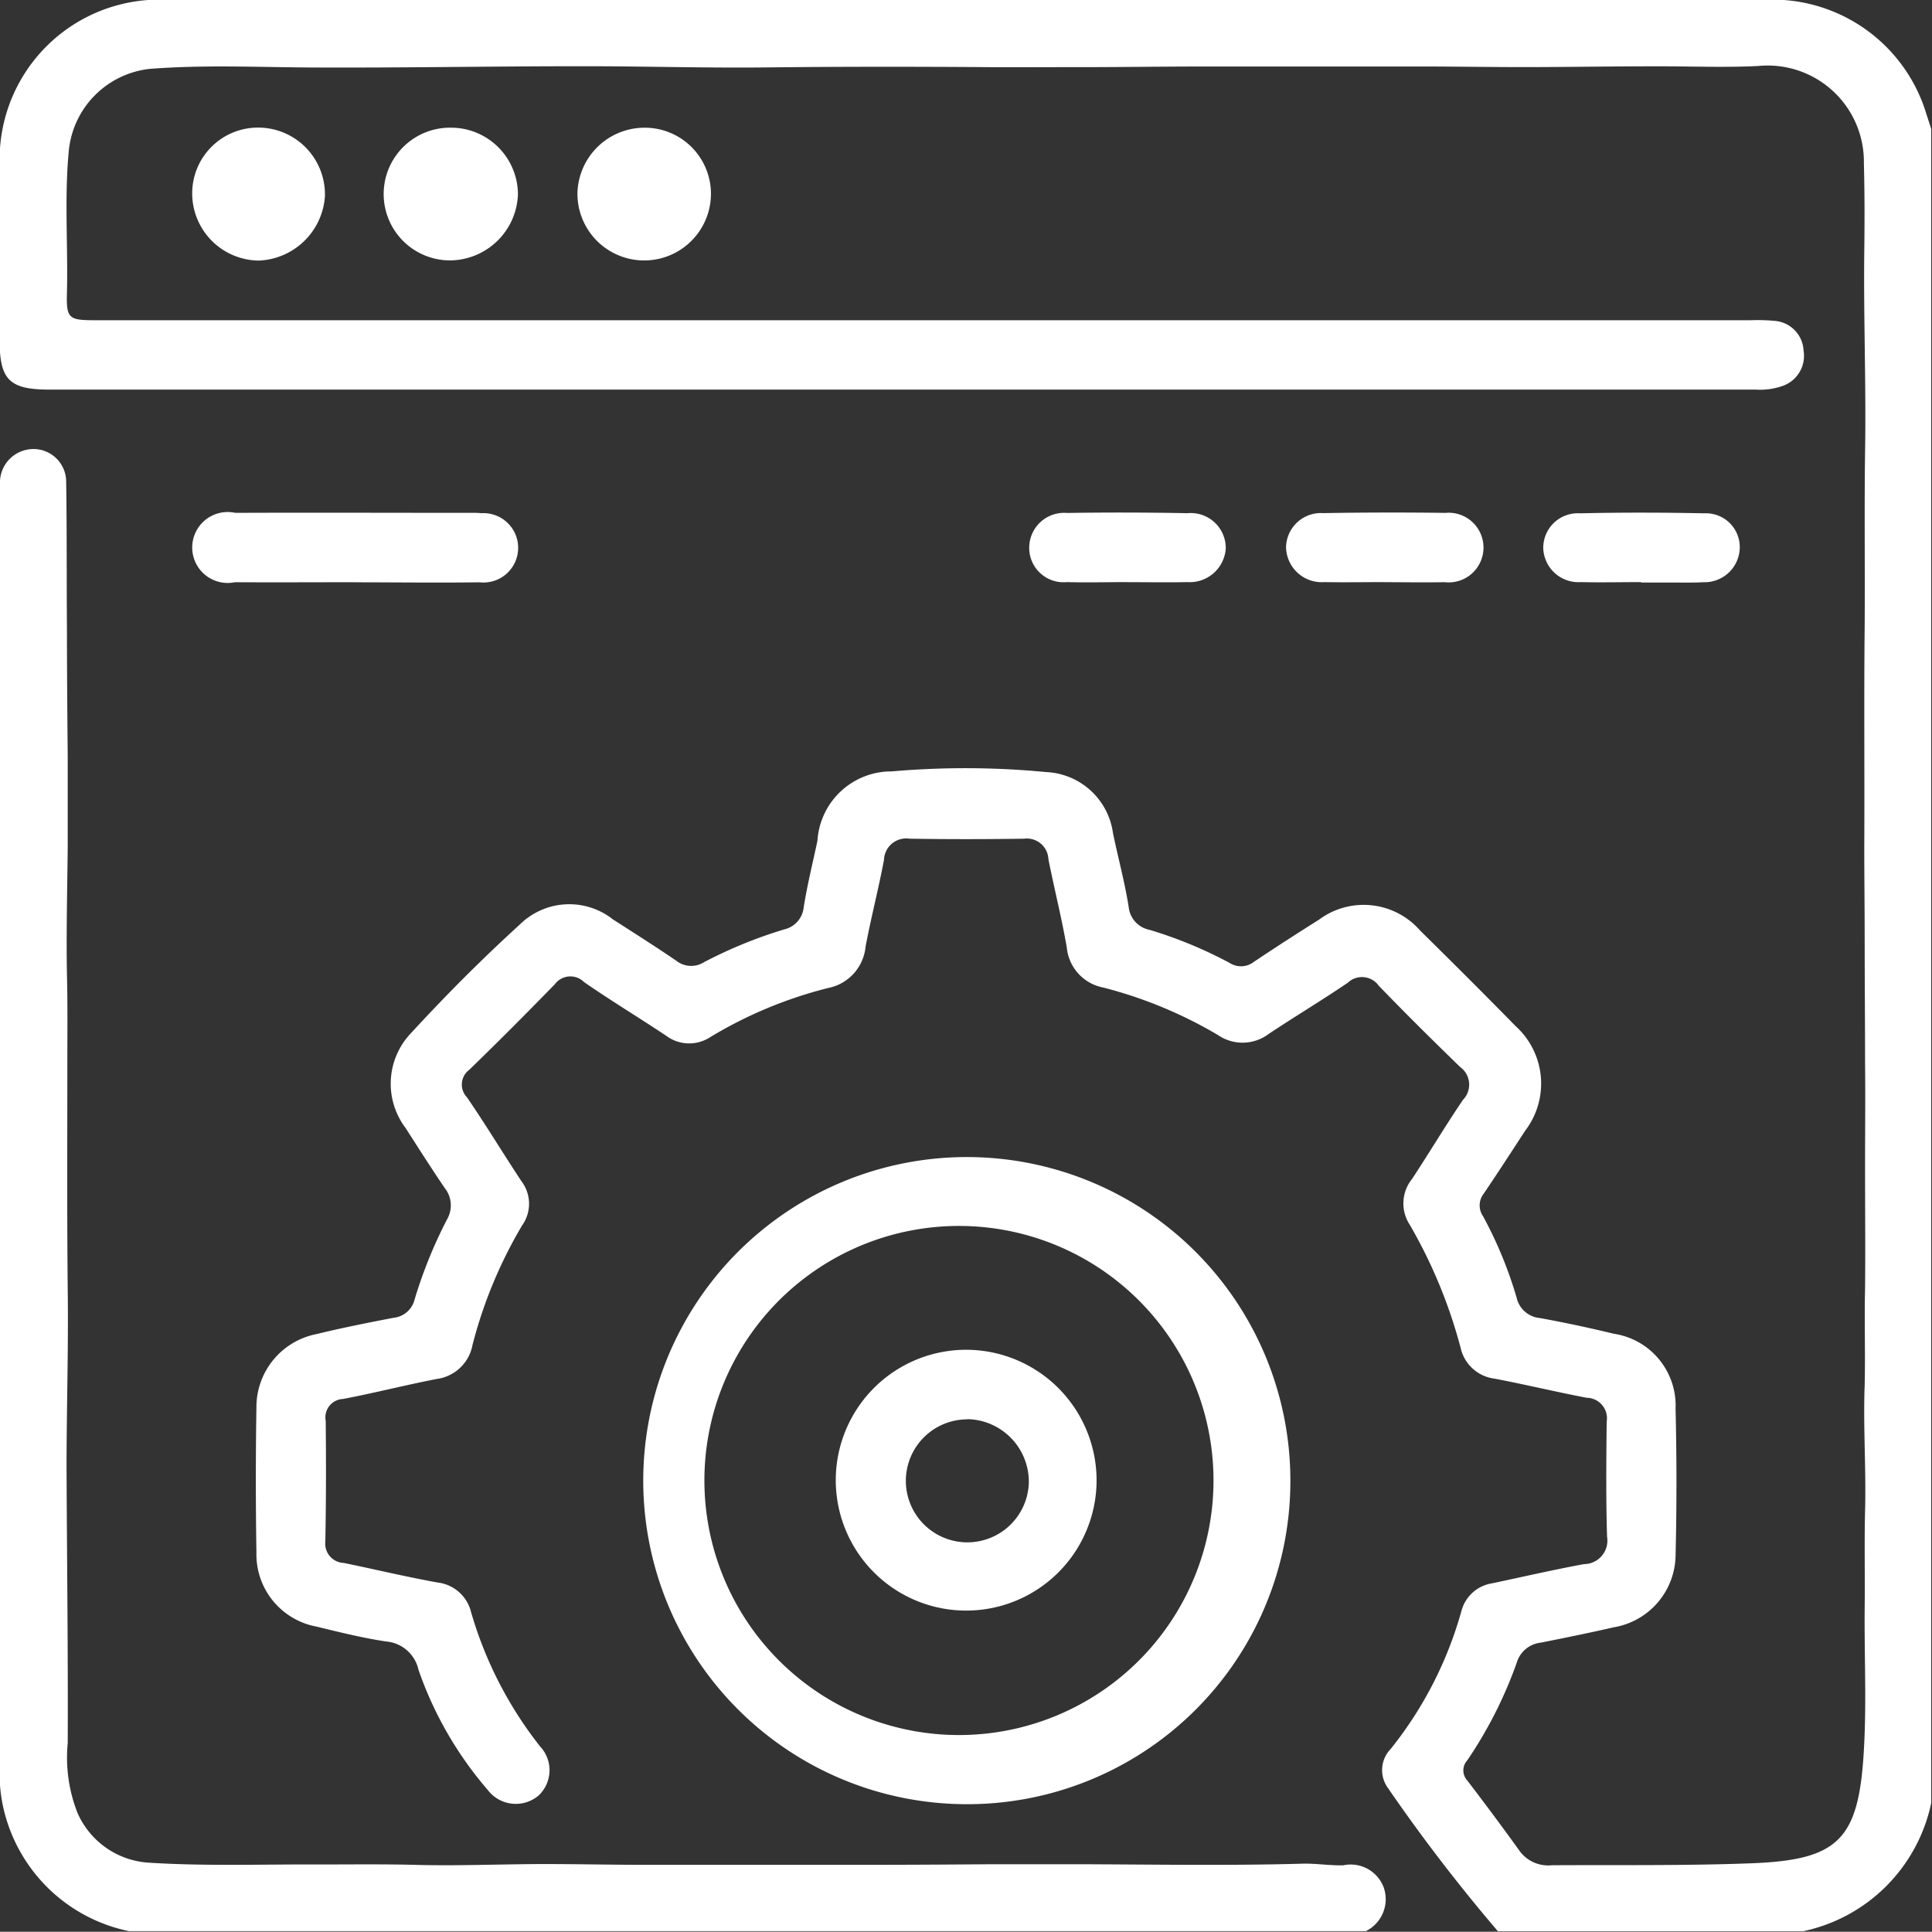 <svg xmlns="http://www.w3.org/2000/svg" width="49.35" height="49.344" viewBox="0 0 49.35 49.344">
  <rect x="0" y="0" width="49.35" height="49.344" fill="#333333" stroke="none"/>
<defs>
    <style>
      .cls-1 {
        fill: #fff;
        fill-rule: evenodd;
      }
    </style>
  </defs>
  <path id="Фигура_5" data-name="Фигура 5" class="cls-1" d="M1112.1,651.173a43.97,43.97,0,0,1-2.81-3.661,0.775,0.775,0,0,1,.07-0.99,9.851,9.851,0,0,0,1.81-3.528,0.964,0.964,0,0,1,.78-0.706c0.78-.164,1.56-0.345,2.35-0.491a0.6,0.6,0,0,0,.59-0.7c-0.03-.978-0.02-1.958-0.01-2.937a0.524,0.524,0,0,0-.51-0.612c-0.78-.149-1.56-0.337-2.35-0.488a1.016,1.016,0,0,1-.87-0.785,12.76,12.76,0,0,0-1.3-3.147,0.993,0.993,0,0,1,.06-1.171c0.44-.669.85-1.356,1.3-2.02a0.555,0.555,0,0,0-.07-0.836c-0.7-.678-1.4-1.372-2.08-2.076a0.527,0.527,0,0,0-.79-0.081c-0.66.45-1.35,0.862-2.02,1.308a1.11,1.11,0,0,1-1.3.03,11.2,11.2,0,0,0-2.93-1.213,1.151,1.151,0,0,1-.93-1.019c-0.13-.758-0.32-1.5-0.47-2.26a0.551,0.551,0,0,0-.62-0.523c-0.98.015-1.96,0.016-2.93,0a0.567,0.567,0,0,0-.65.543c-0.14.74-.33,1.472-0.47,2.213a1.192,1.192,0,0,1-.96,1.059,10.966,10.966,0,0,0-3.01,1.255,0.981,0.981,0,0,1-1.13-.041c-0.69-.459-1.41-0.894-2.09-1.365a0.494,0.494,0,0,0-.75.057c-0.72.738-1.44,1.463-2.18,2.179a0.472,0.472,0,0,0-.06.709c0.48,0.7.92,1.43,1.39,2.141a0.95,0.95,0,0,1,.02,1.123,11.655,11.655,0,0,0-1.27,3.057,1.073,1.073,0,0,1-.91.87c-0.8.155-1.6,0.36-2.4,0.512a0.469,0.469,0,0,0-.44.558c0.01,1.027.01,2.055-.01,3.082a0.494,0.494,0,0,0,.47.548c0.8,0.163,1.6.357,2.4,0.5a1,1,0,0,1,.85.745,10.016,10.016,0,0,0,1.77,3.447,0.885,0.885,0,0,1-.05,1.255,0.9,0.9,0,0,1-1.29-.147,9.4,9.4,0,0,1-1.77-3.07,0.925,0.925,0,0,0-.82-0.723c-0.6-.089-1.19-0.236-1.78-0.38a1.877,1.877,0,0,1-1.54-1.9q-0.03-1.854,0-3.708a1.9,1.9,0,0,1,1.53-1.864c0.65-.159,1.31-0.289,1.97-0.417a0.617,0.617,0,0,0,.54-0.466,11.787,11.787,0,0,1,.83-2.049,0.712,0.712,0,0,0-.06-0.8c-0.34-.5-0.67-1.018-1-1.533a1.874,1.874,0,0,1,.15-2.436c0.88-.956,1.8-1.88,2.76-2.754a1.8,1.8,0,0,1,2.39-.136c0.54,0.346,1.08.689,1.61,1.05a0.614,0.614,0,0,0,.71.042,11.613,11.613,0,0,1,2.05-.838,0.646,0.646,0,0,0,.5-0.569c0.09-.568.23-1.129,0.35-1.694a1.892,1.892,0,0,1,1.9-1.774,21.606,21.606,0,0,1,3.94.017,1.807,1.807,0,0,1,1.71,1.563c0.13,0.627.3,1.249,0.4,1.881a0.666,0.666,0,0,0,.54.588,11.1,11.1,0,0,1,2.04.844,0.536,0.536,0,0,0,.62-0.029c0.55-.368,1.1-0.723,1.66-1.075a1.912,1.912,0,0,1,2.58.271c0.82,0.808,1.64,1.626,2.45,2.452a1.98,1.98,0,0,1,.24,2.664c-0.35.537-.7,1.078-1.06,1.609a0.486,0.486,0,0,0-.02.574,10.518,10.518,0,0,1,.86,2.084,0.67,0.67,0,0,0,.6.521c0.63,0.116,1.26.249,1.88,0.4a1.855,1.855,0,0,1,1.58,1.914q0.045,1.876,0,3.755a1.889,1.889,0,0,1-1.57,1.828c-0.62.141-1.25,0.271-1.88,0.395a0.721,0.721,0,0,0-.61.52,10.954,10.954,0,0,1-1.26,2.484,0.381,0.381,0,0,0,0,.517q0.69,0.9,1.35,1.818a0.907,0.907,0,0,0,.81.346c1.69-.01,3.39.014,5.09-0.05,2.25-.084,2.75-0.613,2.88-2.892,0.07-1.2.01-2.4,0.02-3.6,0.01-.831-0.01-1.664.01-2.5,0.03-1.071-.05-2.146-0.01-3.218,0.02-.817-0.01-1.632.01-2.448,0.01-1.041,0-2.083,0-3.124,0-.895.01-1.791,0-2.687,0-1.073-.01-2.145-0.01-3.218,0-.753-0.01-1.506-0.01-2.257,0.01-1.873-.01-3.747.01-5.619,0.01-1.488-.01-2.976.01-4.464,0.03-1.713-.04-3.427-0.02-5.139,0.01-.754.01-1.5-0.01-2.259a2.457,2.457,0,0,0-2.7-2.484c-0.88.043-1.76,0.005-2.64,0.008-1.1,0-2.21.019-3.32,0.02-0.8,0-1.6-.012-2.4-0.015-1.07,0-2.14,0-3.22,0-0.86,0-1.73,0-2.59,0-1.11,0-2.21.018-3.32,0.016-0.73,0-1.47.006-2.21,0-1.87-.013-3.74-0.014-5.62.007-1.58.018-3.17-.032-4.76-0.03-2.29,0-4.58.043-6.87,0.032-1.37-.007-2.75-0.072-4.13.035a2.331,2.331,0,0,0-2.07,2.068c-0.12,1.217-.02,2.436-0.05,3.653-0.02.66,0.05,0.7,0.72,0.7h42.28a4.889,4.889,0,0,1,.62.016,0.8,0.8,0,0,1,.74.763,0.813,0.813,0,0,1-.56.907,1.722,1.722,0,0,1-.66.086H1092.4q-8.64,0-17.29,0c-1.04,0-1.28-.254-1.28-1.276,0-1.525-.01-3.05,0-4.574a4.081,4.081,0,0,1,4.09-4.112q20.61-.009,41.22,0a4.106,4.106,0,0,1,3.87,2.807c0.05,0.166.11,0.332,0.16,0.5V647.9a4.239,4.239,0,0,1-3.27,3.274h-7.8Zm-34.96,0a4.146,4.146,0,0,1-3.13-2.836,3.949,3.949,0,0,1-.18-1.232V614.417a2.772,2.772,0,0,1,.01-0.289,0.856,0.856,0,0,1,.85-0.814,0.835,0.835,0,0,1,.84.818c0.02,1.249.01,2.5,0.02,3.747,0,1.106.01,2.211,0.02,3.316v2.258c-0.01,1.09-.04,2.179-0.02,3.268,0.02,0.8.01,1.6,0.01,2.4,0,1.89-.01,3.779.01,5.669,0.02,1.521-.03,3.042-0.03,4.563,0.01,2.339.04,4.677,0.03,7.015a3.863,3.863,0,0,0,.25,1.785,2.131,2.131,0,0,0,1.85,1.272c1.44,0.09,2.88.037,4.32,0.044,0.83,0,1.66-.011,2.49.011,1.08,0.027,2.15-.019,3.22-0.022,0.82,0,1.63.017,2.45,0.02,1.06,0,2.11,0,3.17,0,0.88,0,1.76,0,2.64,0,1.07,0,2.14-.007,3.22-0.015,0.75,0,1.5,0,2.25,0,1.89,0.006,3.78.039,5.67-.014,0.35-.01.7,0.05,1.05,0.042a0.9,0.9,0,0,1,1.04.58,0.909,0.909,0,0,1-.46,1.1h-31.59Zm21.32-3.244a8.265,8.265,0,1,1,8.34-8.155A8.251,8.251,0,0,1,1098.46,647.929Zm0.04-1.768a6.5,6.5,0,1,0-.33-13A6.5,6.5,0,0,0,1098.5,646.161Zm-15.63-29.445c-1.01,0-2.02.006-3.03,0a0.906,0.906,0,1,1,.01-1.772c2.03-.008,4.06,0,6.1,0a1.726,1.726,0,0,1,.19.009,0.886,0.886,0,1,1-.05,1.765c-1.08.015-2.15,0-3.22,0v0Zm7.43-11.61a1.69,1.69,0,0,1,1.7,1.715,1.705,1.705,0,1,1-3.41-.059A1.716,1.716,0,0,1,1090.3,605.106Zm-4.89,0a1.71,1.71,0,0,1,1.66,1.705,1.75,1.75,0,0,1-1.7,1.684A1.695,1.695,0,1,1,1085.41,605.107Zm-6.66,1.626a1.681,1.681,0,0,1,1.67-1.629,1.707,1.707,0,0,1,1.72,1.751,1.764,1.764,0,0,1-1.69,1.646A1.718,1.718,0,0,1,1078.75,606.733Zm30.46,9.981c-0.51,0-1.03.009-1.54,0a0.912,0.912,0,0,1-.98-0.892,0.891,0.891,0,0,1,.95-0.87q1.56-.027,3.12-0.006a0.89,0.89,0,1,1-.02,1.77c-0.51.01-1.02,0-1.53,0v0Zm-6.58,0c-0.52,0-1.03.014-1.54,0a0.877,0.877,0,0,1-.96-0.858,0.892,0.892,0,0,1,.97-0.908c1.02-.016,2.05-0.014,3.07.006a0.894,0.894,0,0,1,.98.906,0.923,0.923,0,0,1-.98.854C1103.65,616.724,1103.14,616.714,1102.63,616.715Zm13.13,0c-0.51,0-1.02.012-1.54,0a0.9,0.9,0,0,1-.96-0.864,0.883,0.883,0,0,1,.94-0.893c1.05-.024,2.11-0.022,3.17,0a0.865,0.865,0,0,1,.91.86,0.9,0.9,0,0,1-.93.9c-0.27.015-.55,0.007-0.82,0.008h-0.77v0Zm-13.91,23a3.331,3.331,0,1,1-3.13-3.385A3.337,3.337,0,0,1,1101.85,639.708Zm-3.3-1.614a1.571,1.571,0,1,0,1.57,1.615A1.6,1.6,0,0,0,1098.55,638.094Z" transform="translate(-1073.84 -601.844)"/>
</svg>
